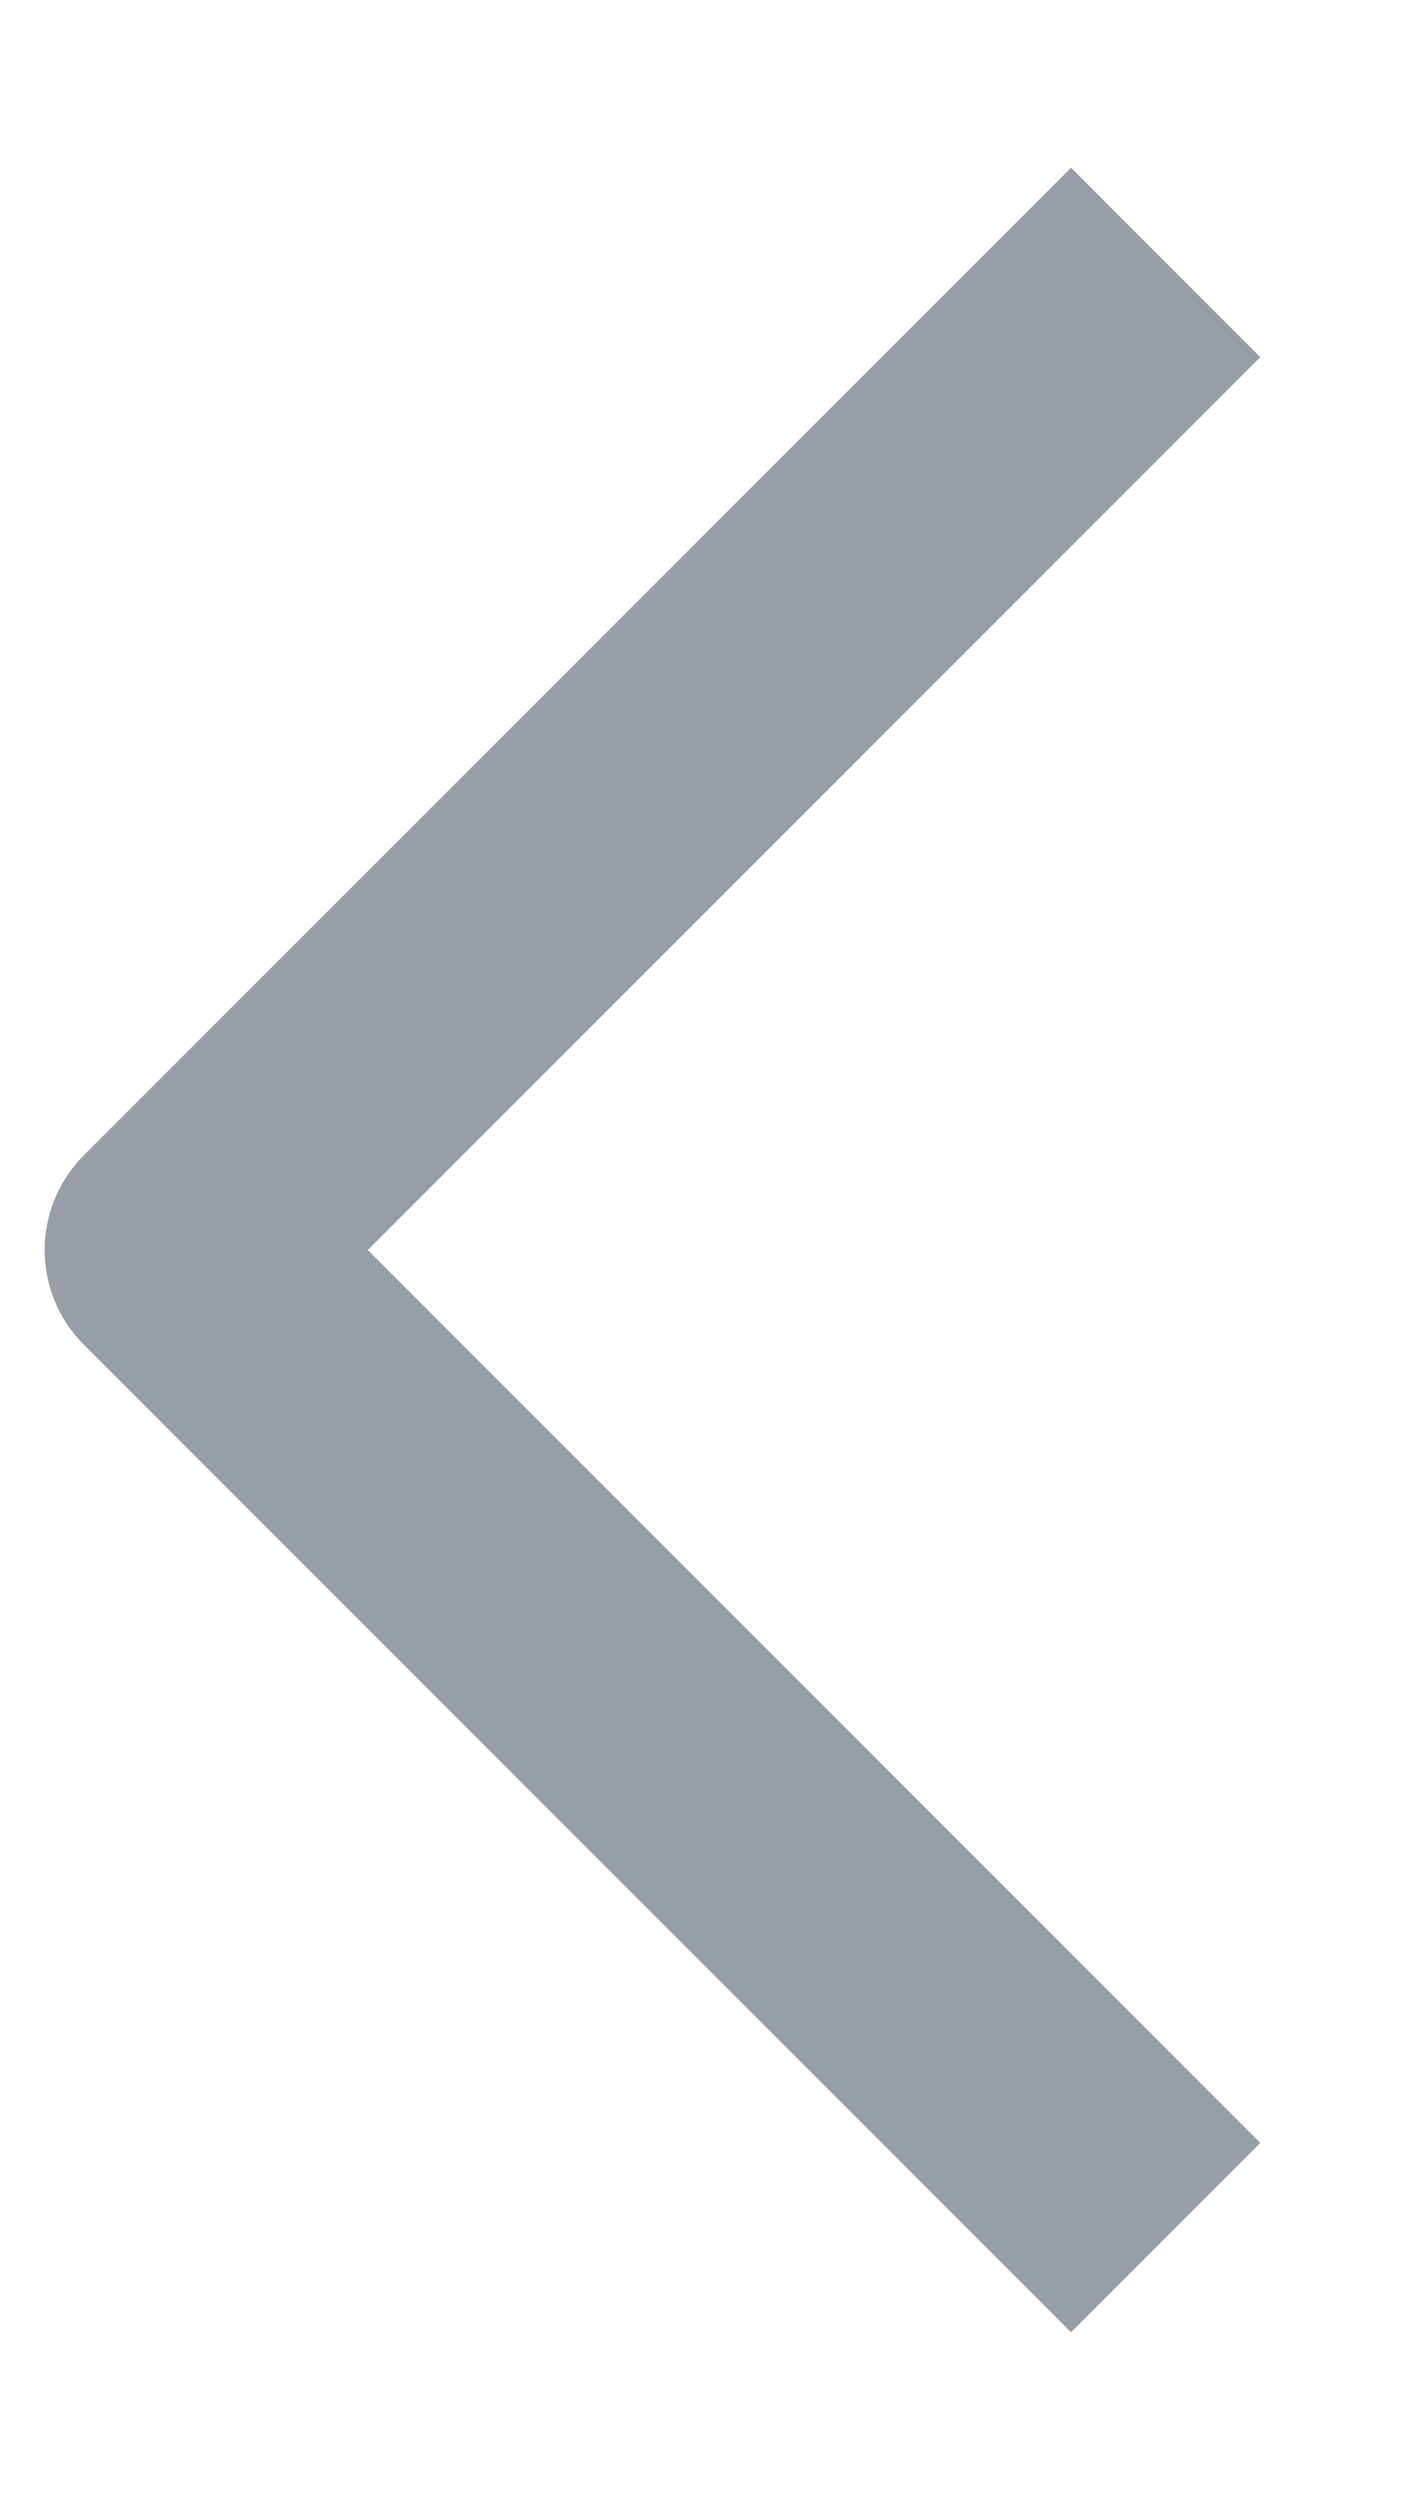 <svg width="8" height="14" viewBox="0 0 8 14" fill="none" xmlns="http://www.w3.org/2000/svg">
<path d="M6 2L1 7L6 12" stroke="#979EA7" stroke-width="1.5" stroke-linecap="square" stroke-linejoin="round"/>
</svg>
